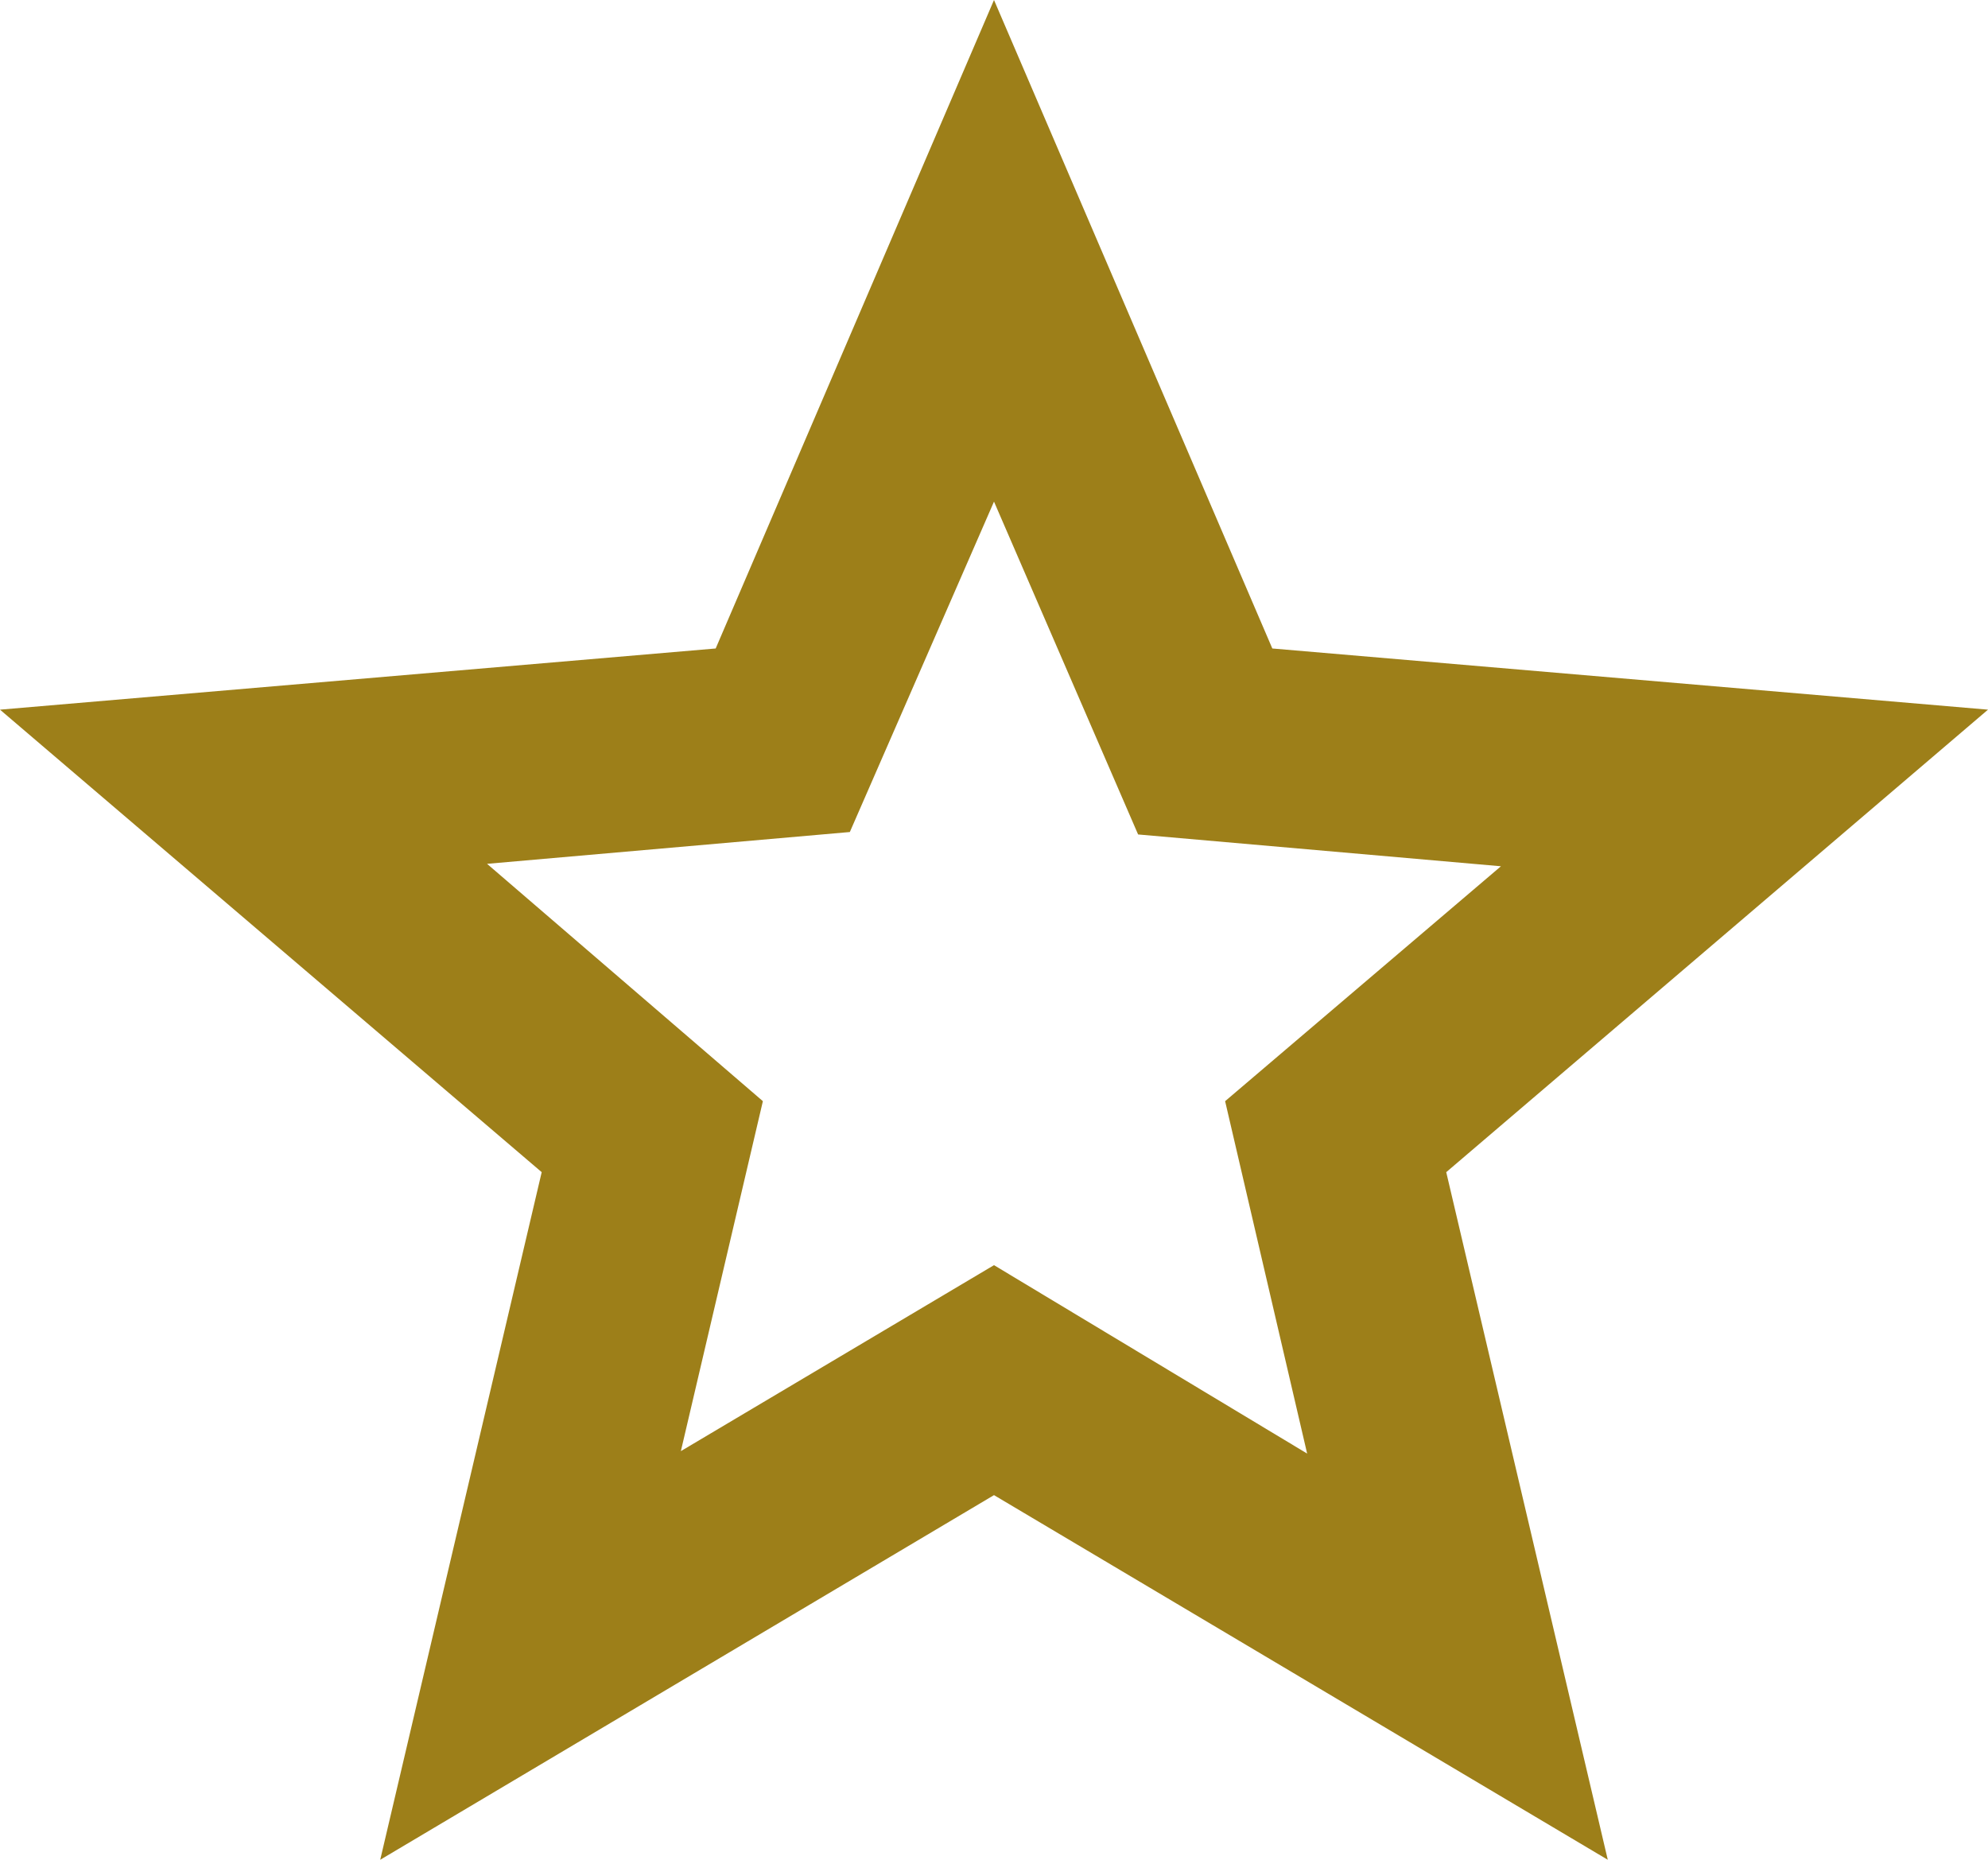 <svg width="31" height="29" viewBox="0 0 31 29" fill="none" xmlns="http://www.w3.org/2000/svg">
<path d="M10.617 22.628L15.5 19.728L20.383 22.666L19.104 17.171L23.405 13.508L17.747 13.012L15.5 7.822L13.252 12.974L7.595 13.47L11.896 17.171L10.617 22.628ZM5.929 29L8.447 18.278L0 11.066L11.16 10.112L15.5 0L19.84 10.112L31 11.066L22.552 18.278L25.071 29L15.5 23.314L5.929 29Z" fill="#9D7F19"/>
</svg>

